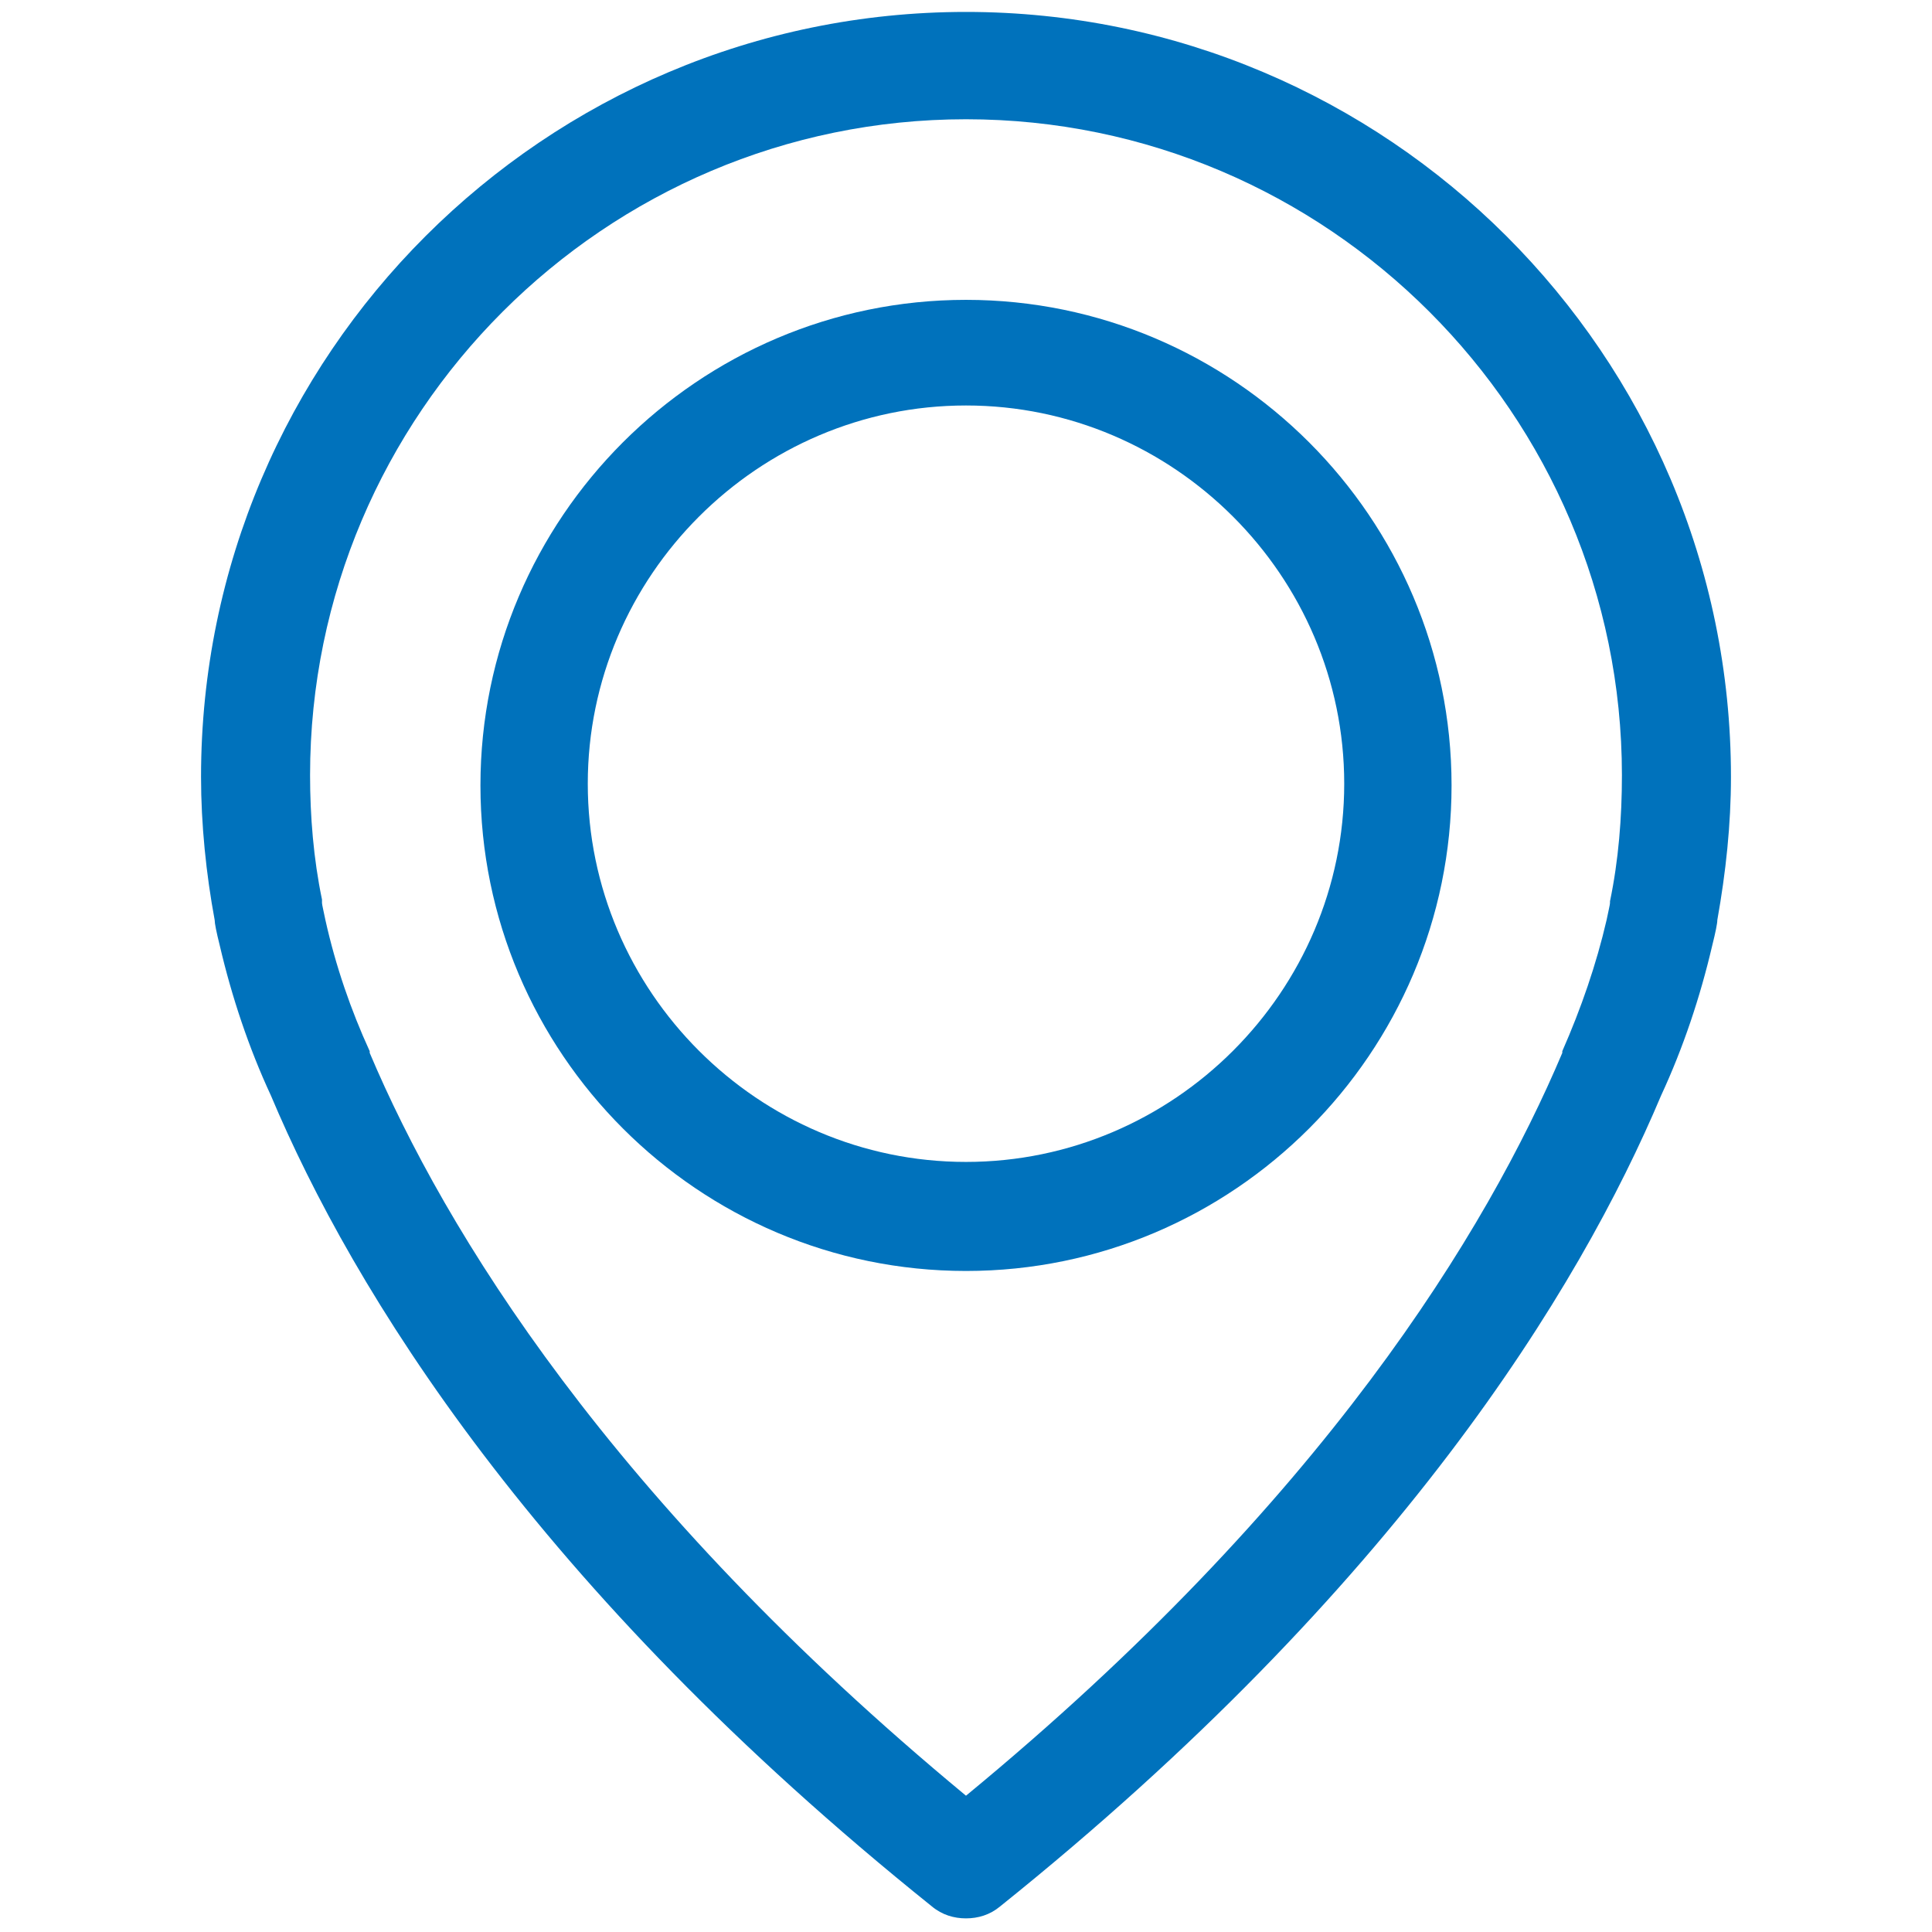 <?xml version="1.0" encoding="utf-8"?>
<!-- Generator: Adobe Illustrator 19.0.0, SVG Export Plug-In . SVG Version: 6.00 Build 0)  -->
<svg version="1.1" id="Capa_1" xmlns="http://www.w3.org/2000/svg" xmlns:xlink="http://www.w3.org/1999/xlink" x="0px" y="0px"
	 viewBox="-153 240.9 113.4 113.4" style="enable-background:new -153 240.9 113.4 113.4;" xml:space="preserve">
<style type="text/css">
	.st0{fill:#0072BC;}
</style>
<g id="XMLID_142_">
	<g id="XMLID_144_">
		<path id="XMLID_149_" class="st0" d="M-96.3,241.6c-24.7,0-44.9,20.1-44.9,44.9c0,2.8,0.3,5.7,0.8,8.4c0,0.2,0.1,0.7,0.3,1.5
			c0.7,3,1.7,6,3,8.8c4.8,11.4,15.5,28.9,38.8,47.6c0.6,0.5,1.3,0.7,2,0.7s1.4-0.2,2-0.7c23.3-18.7,34-36.2,38.8-47.6
			c1.3-2.8,2.3-5.8,3-8.8c0.2-0.8,0.3-1.3,0.3-1.5c0.5-2.8,0.8-5.6,0.8-8.4C-51.4,261.7-71.6,241.6-96.3,241.6z M-58.5,293.8v0.1
			c0,0.1-0.1,0.5-0.2,1l0,0c-0.6,2.6-1.5,5.2-2.6,7.7v0.1c-4.4,10.4-14,26.3-35,43.6c-20.9-17.3-30.6-33.2-35-43.6v-0.1
			c-1.1-2.4-2-5-2.6-7.7l0,0c-0.1-0.5-0.2-0.9-0.2-1c0,0,0-0.1,0-0.2c-0.5-2.4-0.7-4.9-0.7-7.3c0-21.2,17.3-38.5,38.5-38.5
			s38.5,17.3,38.5,38.5C-57.8,288.9-58,291.4-58.5,293.8z"/>
		<path id="XMLID_146_" class="st0" d="M-96.3,258.5c-15.7,0-28.5,12.8-28.5,28.5s12.8,28.5,28.5,28.5s28.5-12.8,28.5-28.5
			S-80.6,258.5-96.3,258.5z M-96.3,309.1c-12.2,0-22.2-10-22.2-22.2s10-22.2,22.2-22.2s22.2,10,22.2,22.2S-84.1,309.1-96.3,309.1z"
			/>
	</g>
</g>
</svg>
